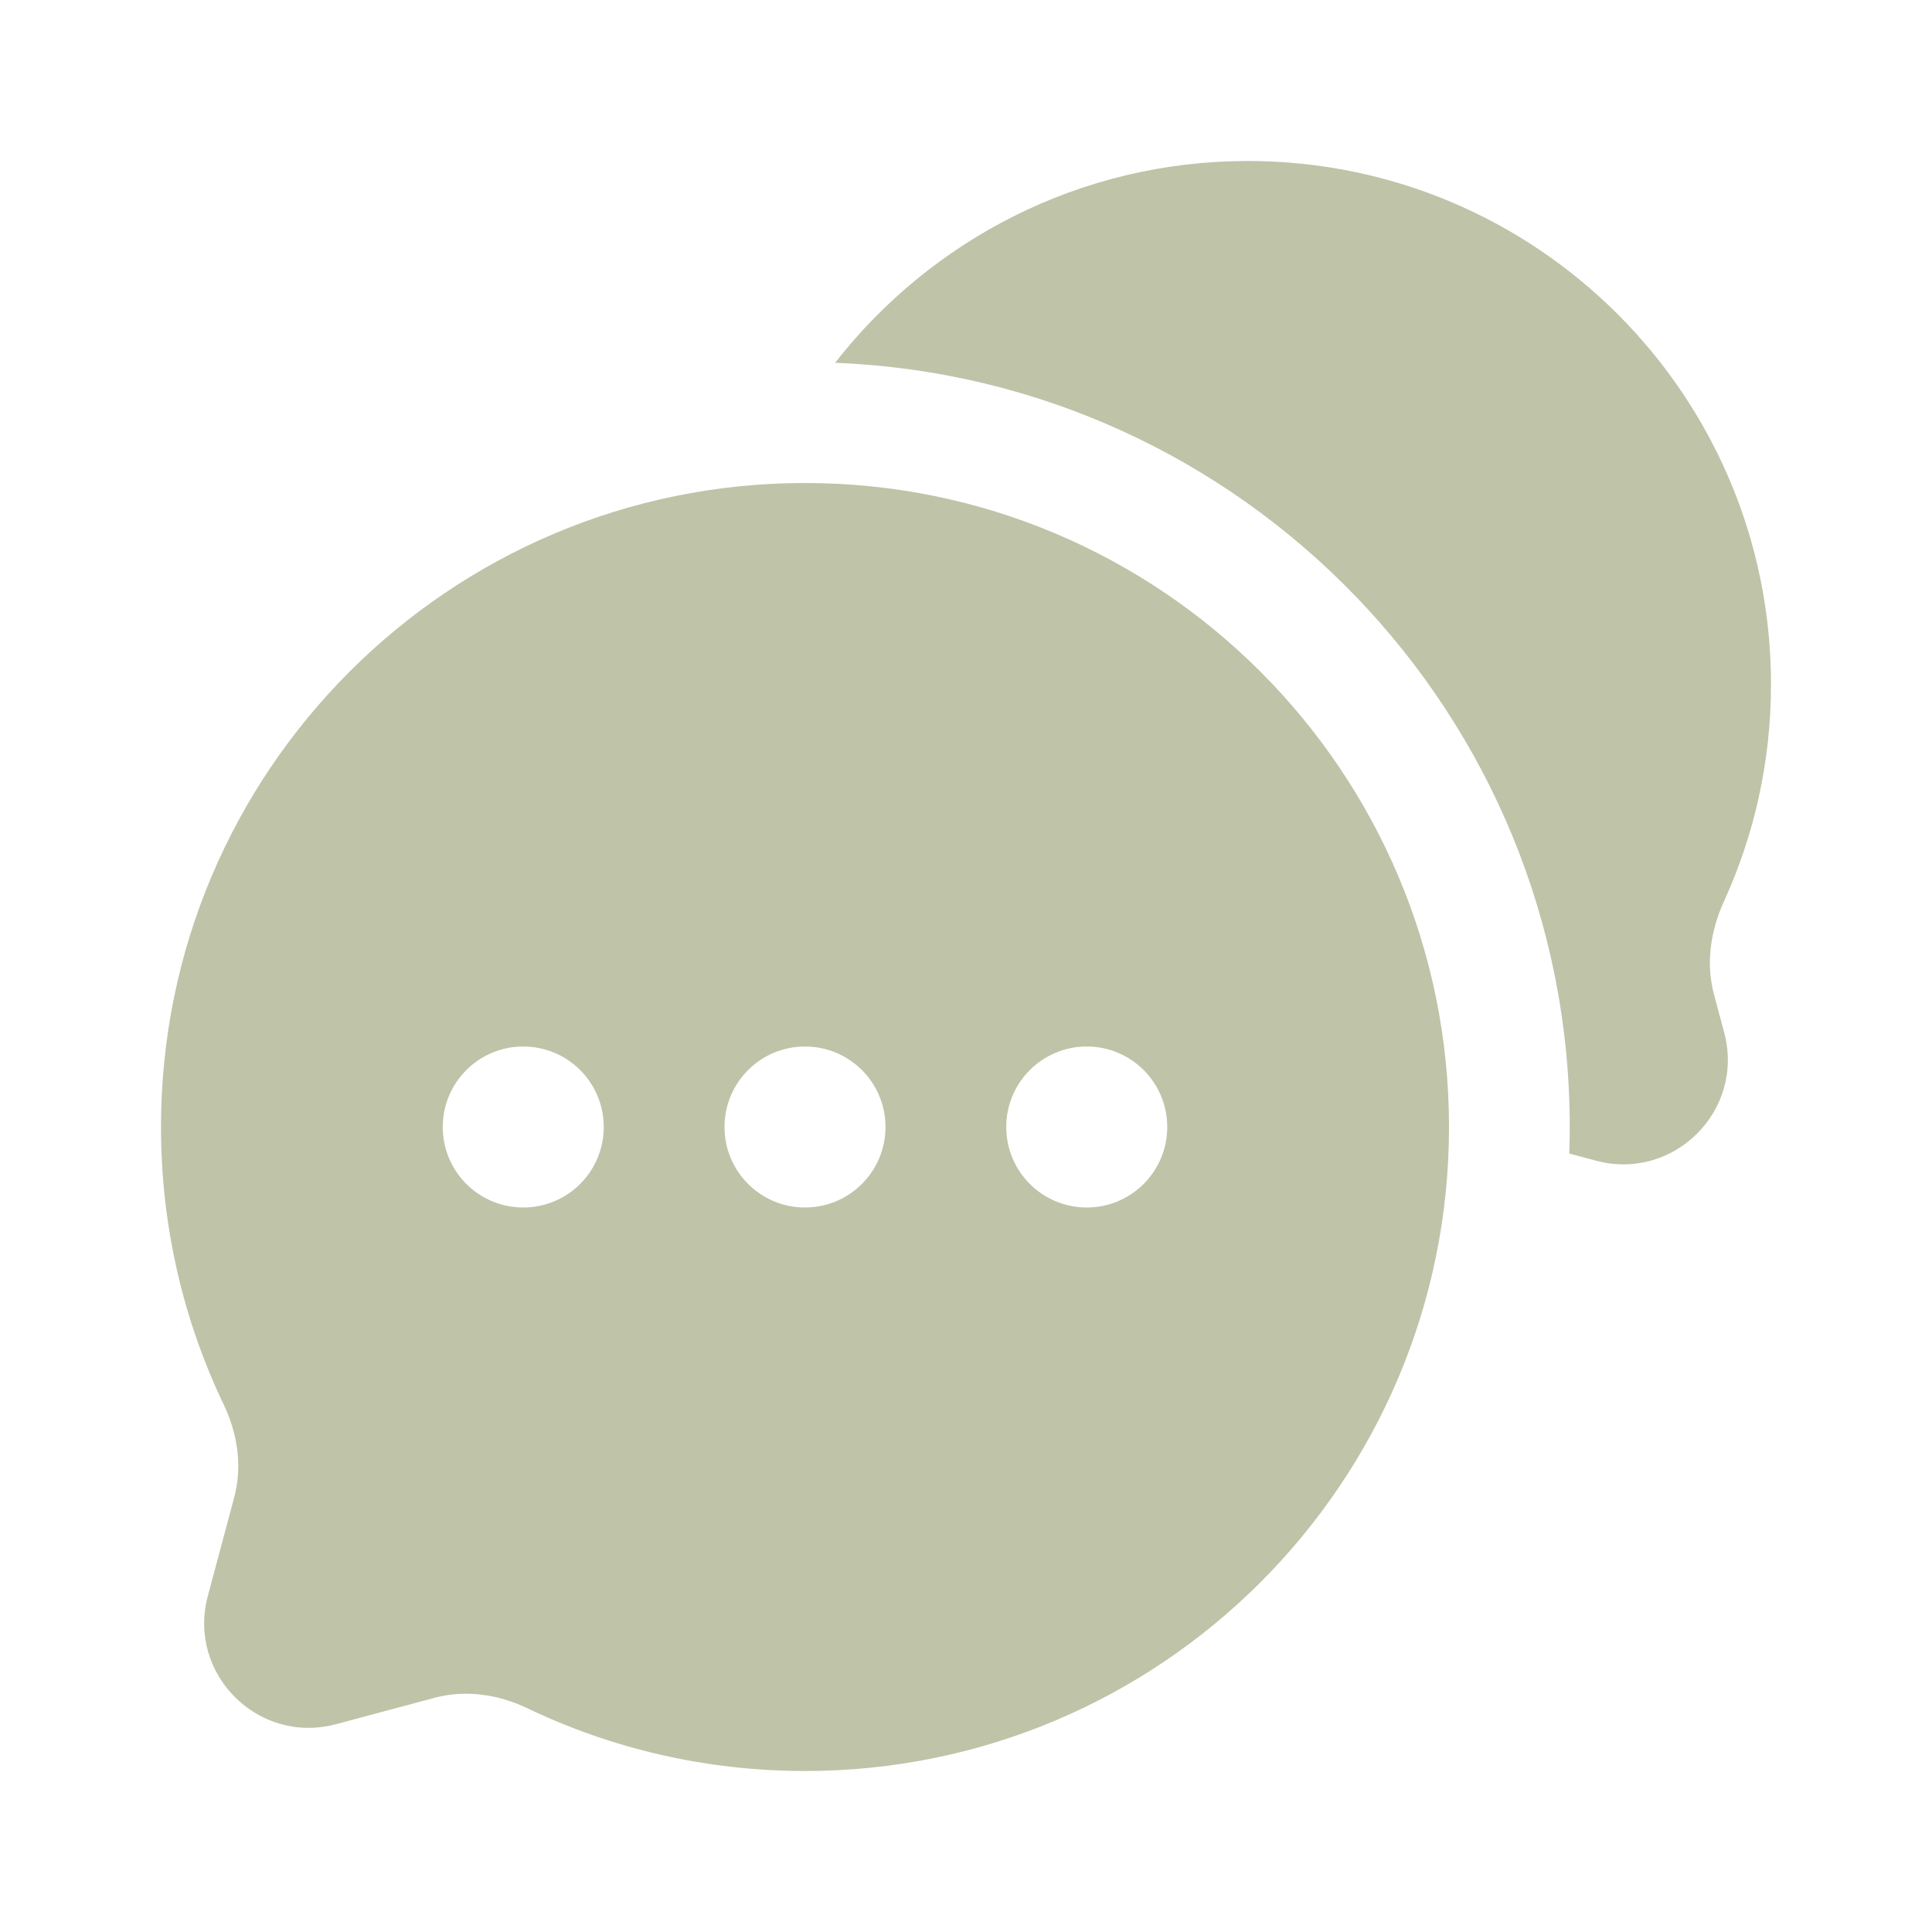 <?xml version="1.0" encoding="UTF-8"?> <svg xmlns="http://www.w3.org/2000/svg" width="48" height="48" viewBox="0 0 48 48" fill="none"><path d="M44 17C44 9.82 38.18 4 31 4C26.834 4 23.126 5.965 20.747 9.014C30.894 9.407 39 17.757 39 28C39 28.221 38.996 28.44 38.989 28.659L39.653 28.837C41.586 29.354 43.354 27.586 42.837 25.653L42.582 24.701C42.377 23.932 42.5 23.12 42.831 22.395C43.582 20.752 44 18.925 44 17Z" fill="#BFC3A8"></path><path fill-rule="evenodd" clip-rule="evenodd" d="M36 28C36 36.837 28.837 44 20 44C17.529 44 15.189 43.44 13.1 42.44C12.381 42.096 11.568 41.975 10.799 42.181L8.347 42.837C6.414 43.354 4.646 41.586 5.163 39.653L5.819 37.201C6.025 36.432 5.904 35.619 5.56 34.901C4.56 32.811 4 30.471 4 28C4 19.163 11.163 12 20 12C28.837 12 36 19.163 36 28ZM13 30C14.105 30 15 29.105 15 28C15 26.895 14.105 26 13 26C11.895 26 11 26.895 11 28C11 29.105 11.895 30 13 30ZM20 30C21.105 30 22 29.105 22 28C22 26.895 21.105 26 20 26C18.895 26 18 26.895 18 28C18 29.105 18.895 30 20 30ZM27 30C28.105 30 29 29.105 29 28C29 26.895 28.105 26 27 26C25.895 26 25 26.895 25 28C25 29.105 25.895 30 27 30Z" fill="#BFC3A8"></path></svg> 